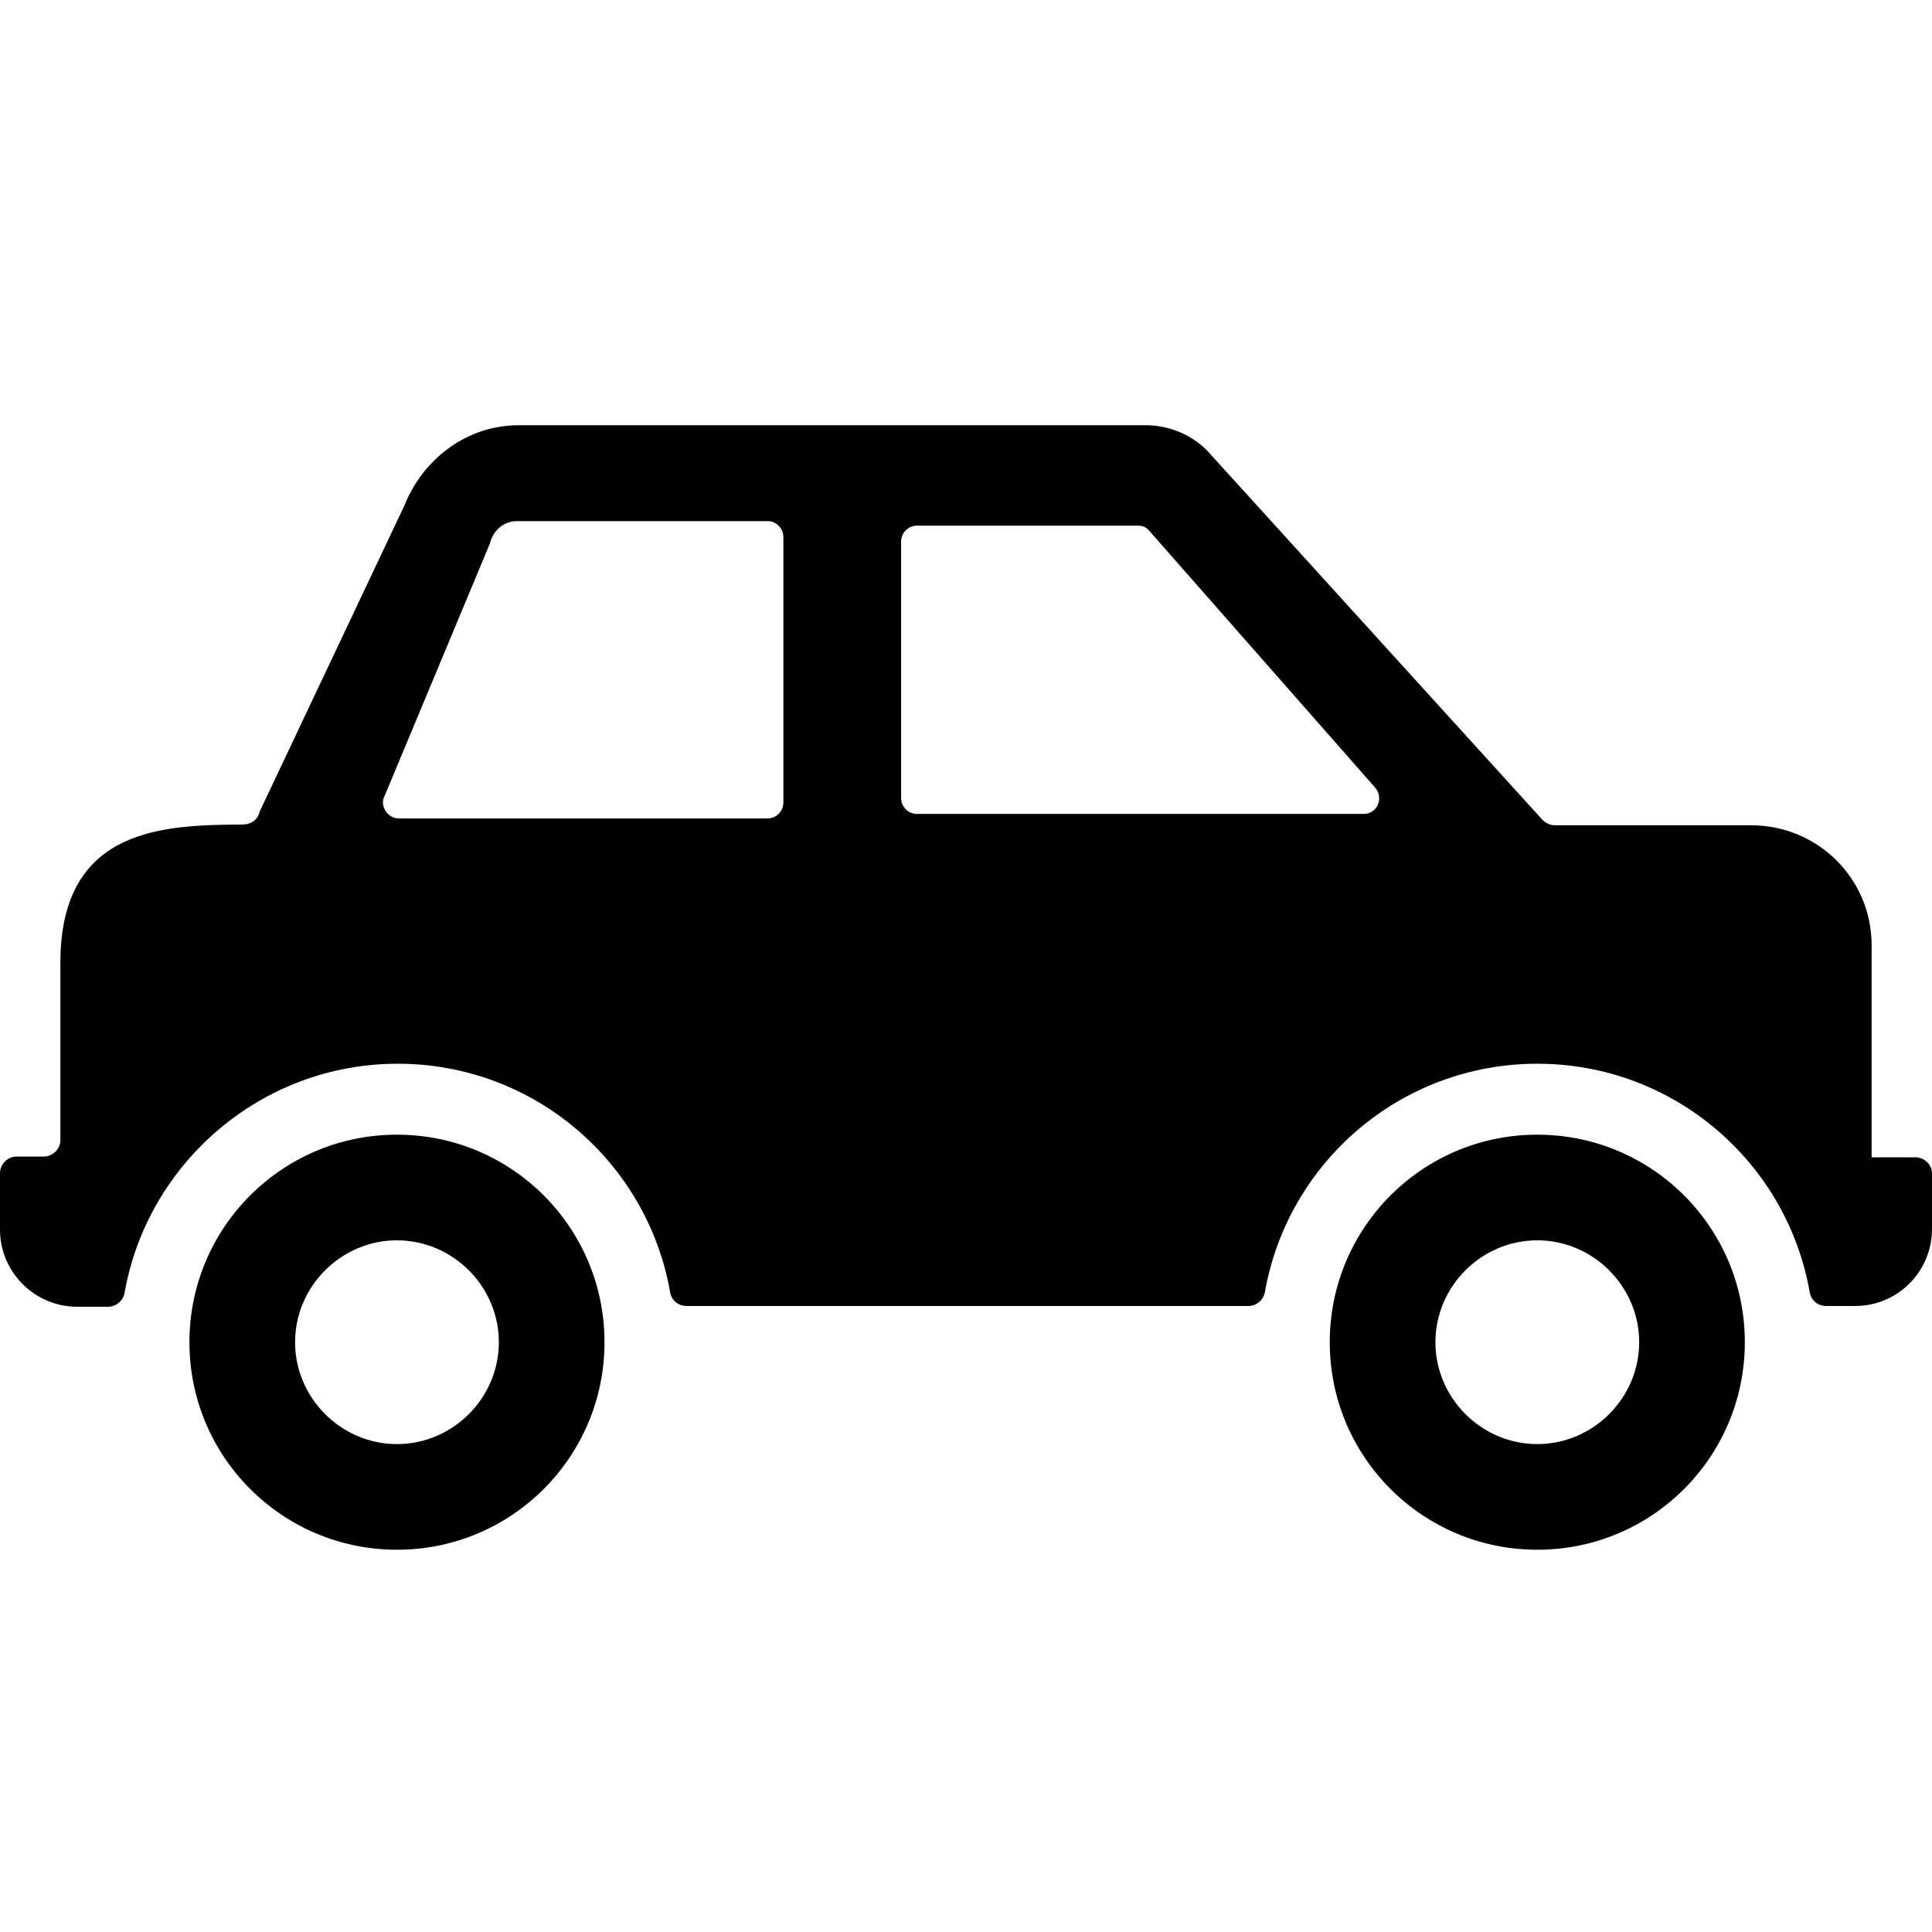<?xml version="1.0" encoding="utf-8"?>

<svg fill="#000000" height="800px" width="800px" version="1.2" baseProfile="tiny" id="car_by_Adioma"
	 xmlns="http://www.w3.org/2000/svg" xmlns:xlink="http://www.w3.org/1999/xlink"  viewBox="0 0 256 158.7"
	 xml:space="preserve">
<path d="M80.1,129.2c0,15.2-12.3,27.5-27.5,27.5c-15.2,0-27.5-12.3-27.5-27.5s12.3-27.5,27.5-27.5C67.8,101.7,80.1,114,80.1,129.2z
	 M66.1,129.2c0-7.4-6.1-13.5-13.5-13.5c-7.4,0-13.5,6.1-13.5,13.5c0,7.4,6.1,13.5,13.5,13.5S66.1,136.6,66.1,129.2z M231.2,129.2
	c0,15.2-12.3,27.5-27.5,27.5s-27.5-12.3-27.5-27.5s12.3-27.5,27.5-27.5S231.2,114,231.2,129.2z M217.2,129.2
	c0-7.4-6.1-13.5-13.5-13.5c-7.4,0-13.5,6.1-13.5,13.5c0,7.4,6.1,13.5,13.5,13.5S217.2,136.6,217.2,129.2z M253.8,104.7H248v0l0-28.1
	c0-8.8-7.1-15.9-16-15.9h-26c-0.6,0-1.2-0.3-1.6-0.7l-44.5-49c-2-2-4.8-3.2-7.7-3.3l-83.5,0c-6.8,0-12.6,4.4-15.1,10.6L34.4,58.9
	c-0.2,1-1.1,1.7-2.2,1.7h0C22.2,60.7,8,60.7,8,78.9v23.5c0,1.2-1,2.2-2.2,2.2H2.2c-1.2,0-2.2,1-2.2,2.2v7.5
	c0,5.6,4.6,10.2,10.2,10.2h4.1c1.1,0,2-0.8,2.2-1.8c3-17.2,18.1-30.4,36.2-30.4c18.1,0,33.1,13.1,36.1,30.3c0.2,1.1,1.1,1.8,2.2,1.8
	h74.4c1.1,0,2-0.8,2.2-1.8c3-17.2,18-30.3,36.1-30.3c18.1,0,33.1,13.1,36.1,30.3c0.2,1.1,1.1,1.8,2.2,1.8h3.8
	c5.7,0,10.2-4.6,10.2-10.2v-7.4C256,105.7,255,104.7,253.8,104.7z M103.8,57.7c0,1.2-1,2.1-2.1,2.1H52.9c-1.4,0-2.4-1.3-2.1-2.6
	l14.1-33.8c0.4-1.7,1.8-3,3.6-3h33.2c1.2,0,2.1,1,2.1,2.1V57.7z M180.7,59.2h-59.2c-1.1,0-2.1-0.9-2.1-2.1v-34
	c0-1.1,0.9-2.1,2.1-2.1h29.3c0.6,0,1.1,0.2,1.5,0.7l29.9,34C183.4,57.1,182.5,59.2,180.7,59.2z"/>
</svg>